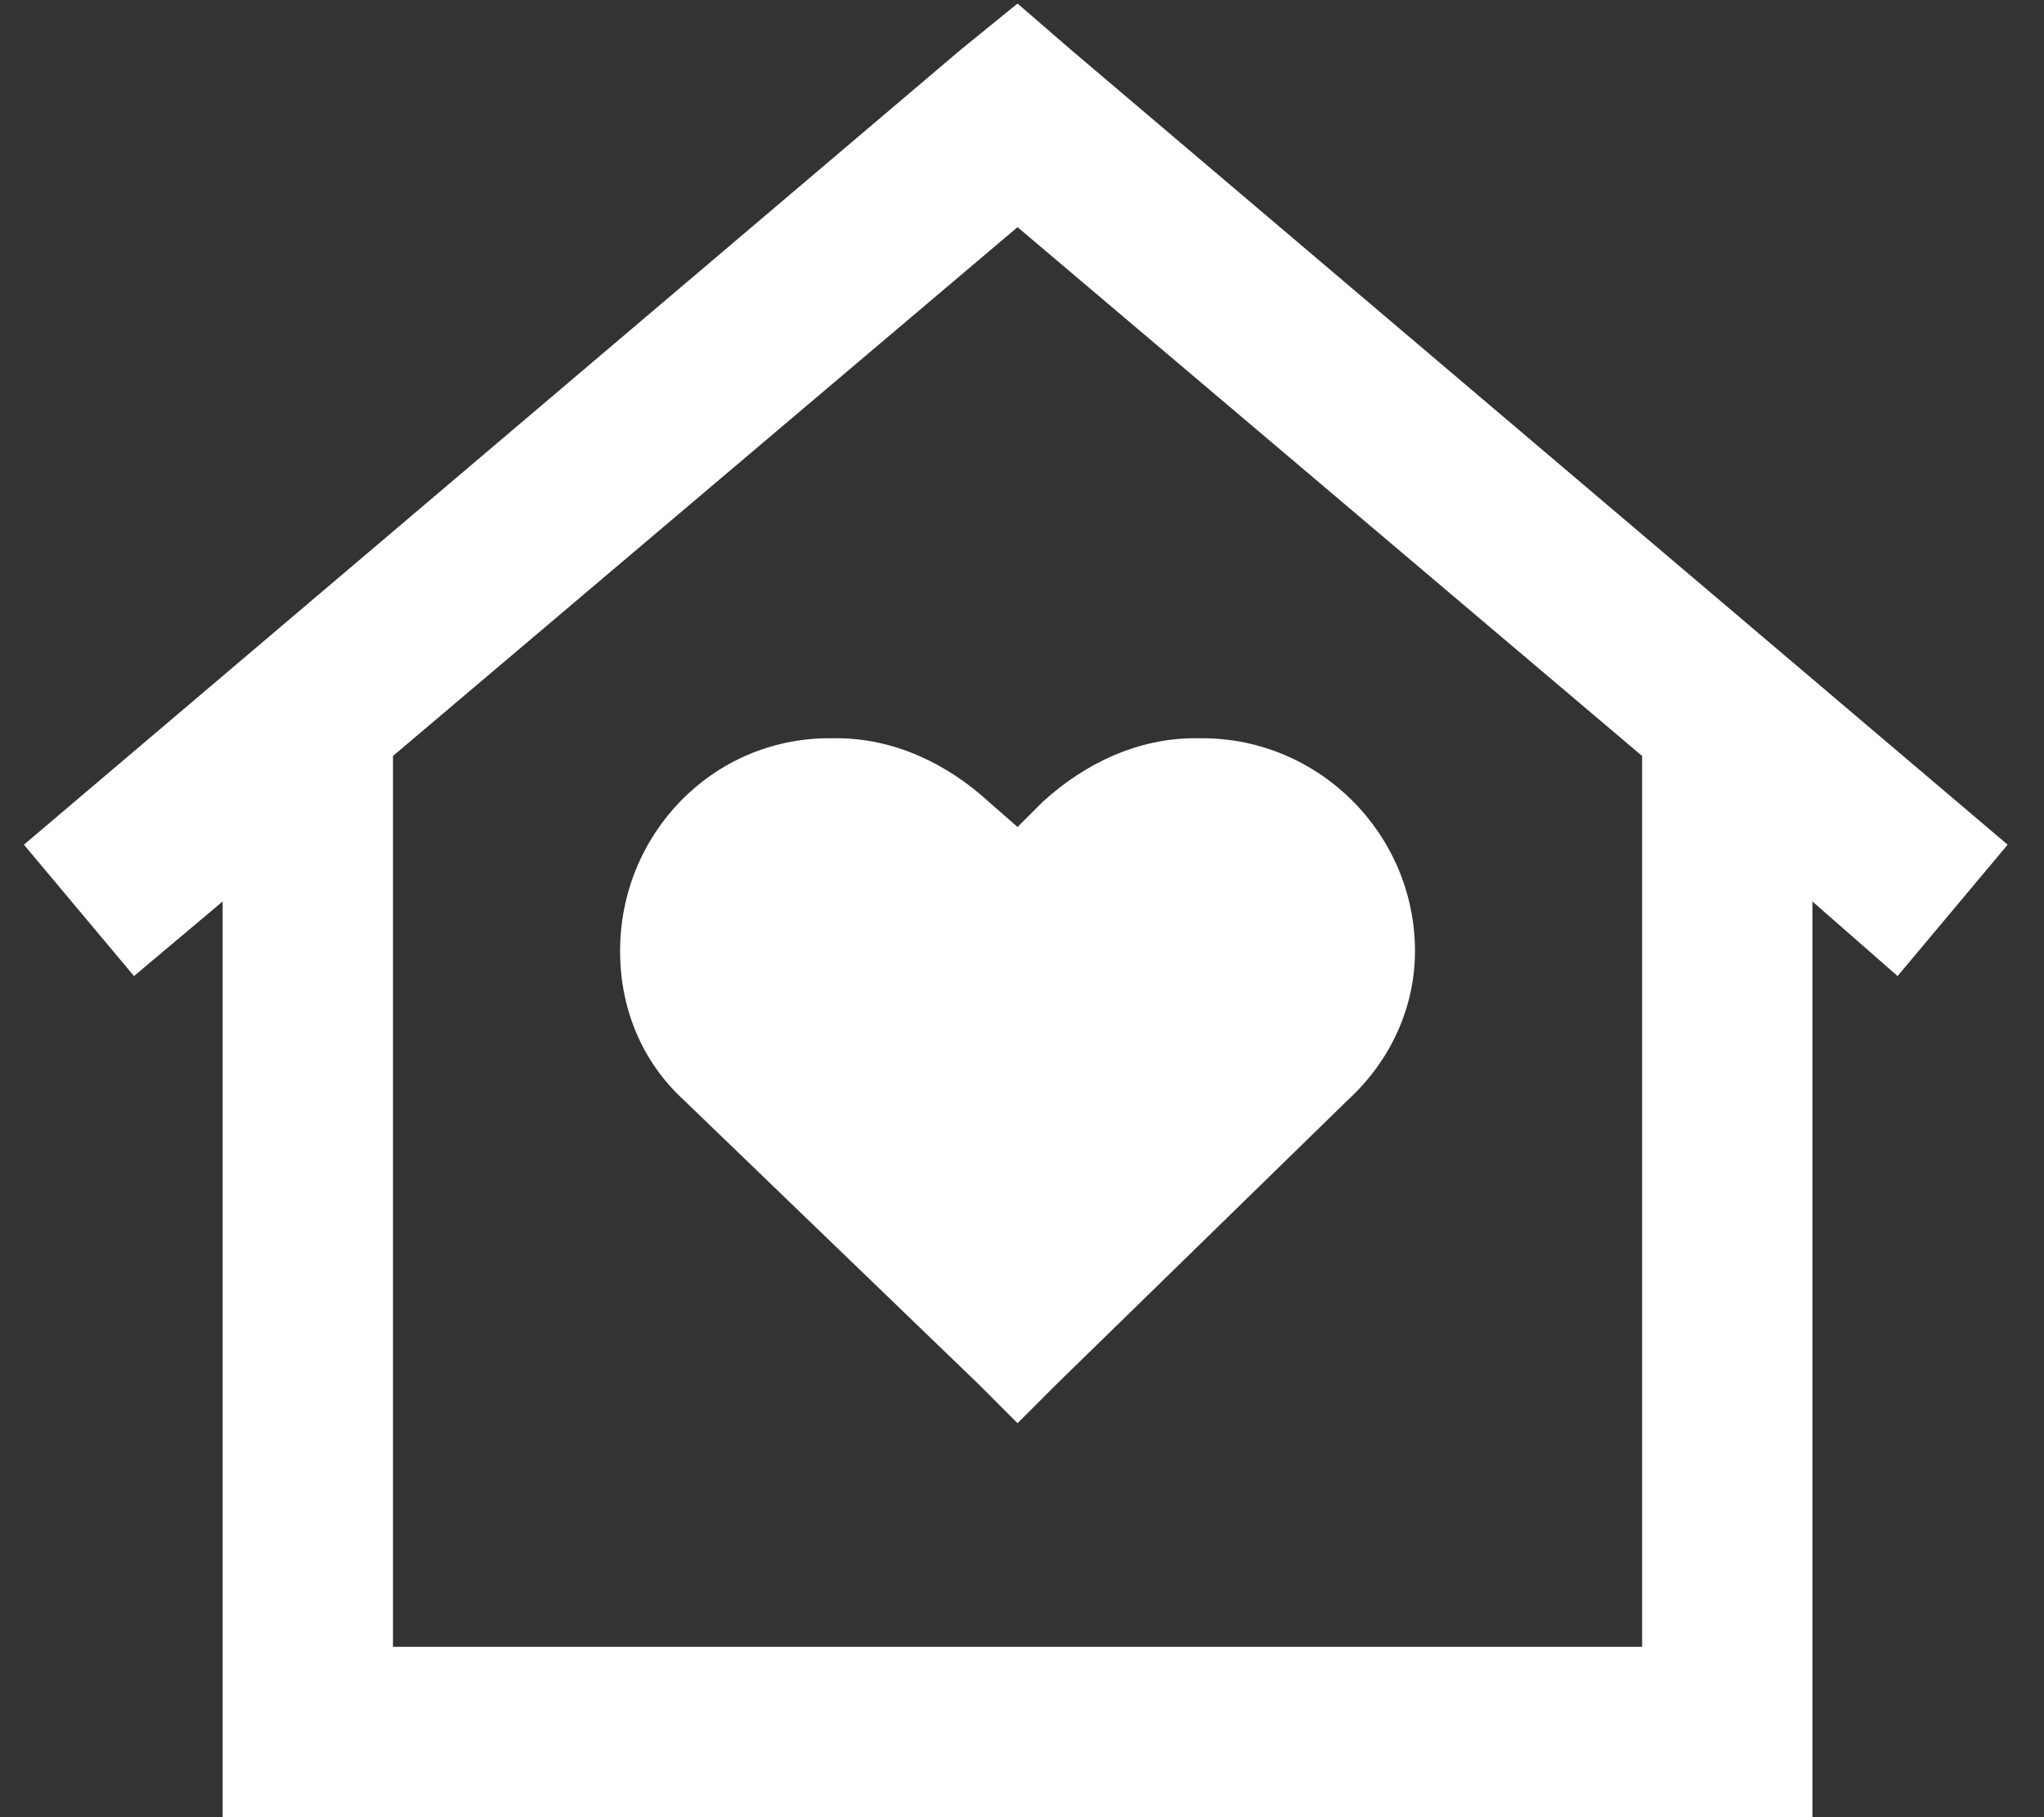 <svg width="27" height="24" viewBox="0 0 27 24" fill="none" xmlns="http://www.w3.org/2000/svg">
<rect x="0" y="0" width="27" height="24" fill="#333333" stroke="none"/>
<path d="M14.145 0.656L26.52 11.156L25.066 12.891L23.941 11.906V22.875V24H22.816H4.066H2.941V22.875V11.906L1.77 12.891L0.316 11.156L12.691 0.656L13.441 0.047L14.145 0.656ZM5.191 21.75H21.691V9.984L13.441 3L5.191 9.984V21.75ZM8.191 12.562C8.191 11.016 9.41 9.75 10.957 9.75H11.051C11.801 9.75 12.504 10.078 13.066 10.594L13.441 10.922L13.77 10.594C14.332 10.078 15.035 9.75 15.785 9.75H15.879C17.426 9.75 18.691 11.016 18.691 12.562C18.691 13.312 18.363 14.016 17.801 14.531L13.957 18.281L13.441 18.797L12.926 18.281L9.035 14.531C8.473 14.016 8.191 13.312 8.191 12.562Z" fill="white"/>
</svg>
